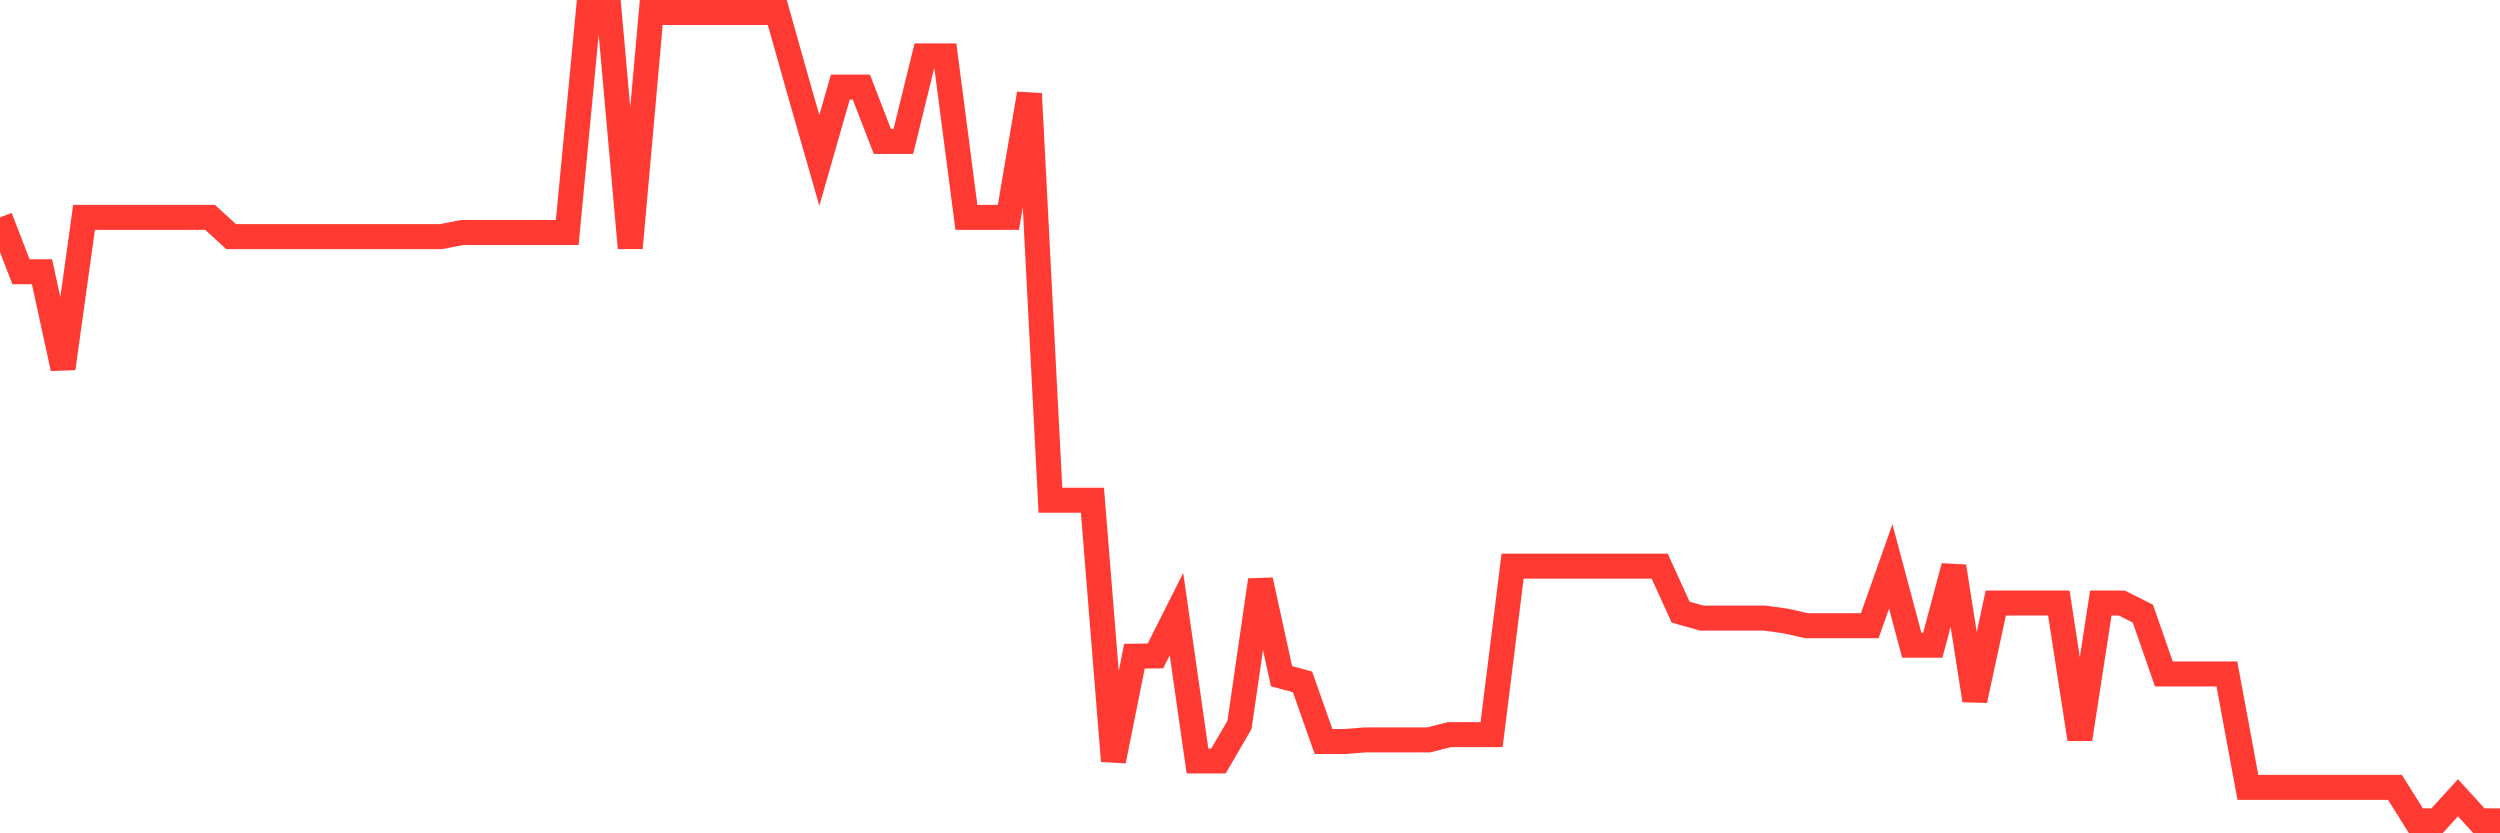 <svg
  xmlns="http://www.w3.org/2000/svg"
  xmlns:xlink="http://www.w3.org/1999/xlink"
  width="120"
  height="40"
  viewBox="0 0 120 40"
  preserveAspectRatio="none"
>
  <polyline
    points="0,10.433 1.008,13.046 2.017,13.046 3.025,17.684 4.034,10.433 5.042,10.433 6.05,10.433 7.059,10.433 8.067,10.433 9.076,10.433 10.084,10.433 11.092,11.357 12.101,11.357 13.109,11.357 14.118,11.357 15.126,11.357 16.134,11.357 17.143,11.357 18.151,11.357 19.16,11.357 20.168,11.357 21.176,11.357 22.185,11.161 23.193,11.161 24.202,11.161 25.21,11.161 26.218,11.161 27.227,11.161 28.235,0.6 29.244,0.6 30.252,11.901 31.261,0.6 32.269,0.6 33.277,0.6 34.286,0.6 35.294,0.6 36.303,0.6 37.311,0.6 38.319,4.181 39.328,7.699 40.336,4.181 41.345,4.181 42.353,6.788 43.361,6.788 44.37,2.682 45.378,2.682 46.387,10.433 47.395,10.433 48.403,10.433 49.412,4.498 50.42,24.012 51.429,24.012 52.437,24.012 53.445,36.527 54.454,31.497 55.462,31.484 56.471,29.479 57.479,36.527 58.487,36.527 59.496,34.794 60.504,27.846 61.513,32.459 62.521,32.731 63.529,35.591 64.538,35.591 65.546,35.515 66.555,35.515 67.563,35.515 68.571,35.515 69.58,35.262 70.588,35.262 71.597,35.262 72.605,27.175 73.613,27.175 74.622,27.175 75.63,27.175 76.639,27.175 77.647,27.175 78.655,27.175 79.664,27.175 80.672,29.384 81.681,29.668 82.689,29.668 83.697,29.668 84.706,29.668 85.714,29.808 86.723,30.035 87.731,30.035 88.739,30.035 89.748,30.035 90.756,27.188 91.765,30.972 92.773,30.972 93.782,27.188 94.79,33.617 95.798,28.947 96.807,28.947 97.815,28.947 98.824,28.947 99.832,35.477 100.84,28.947 101.849,28.947 102.857,29.453 103.866,32.351 104.874,32.351 105.882,32.351 106.891,32.351 107.899,37.793 108.908,37.793 109.916,37.793 110.924,37.793 111.933,37.793 112.941,37.793 113.95,37.793 114.958,37.793 115.966,39.4 116.975,39.4 117.983,38.293 118.992,39.4 120,39.4"
    fill="none"
    stroke="#ff3a33"
    stroke-width="1.2"
  >
  </polyline>
</svg>